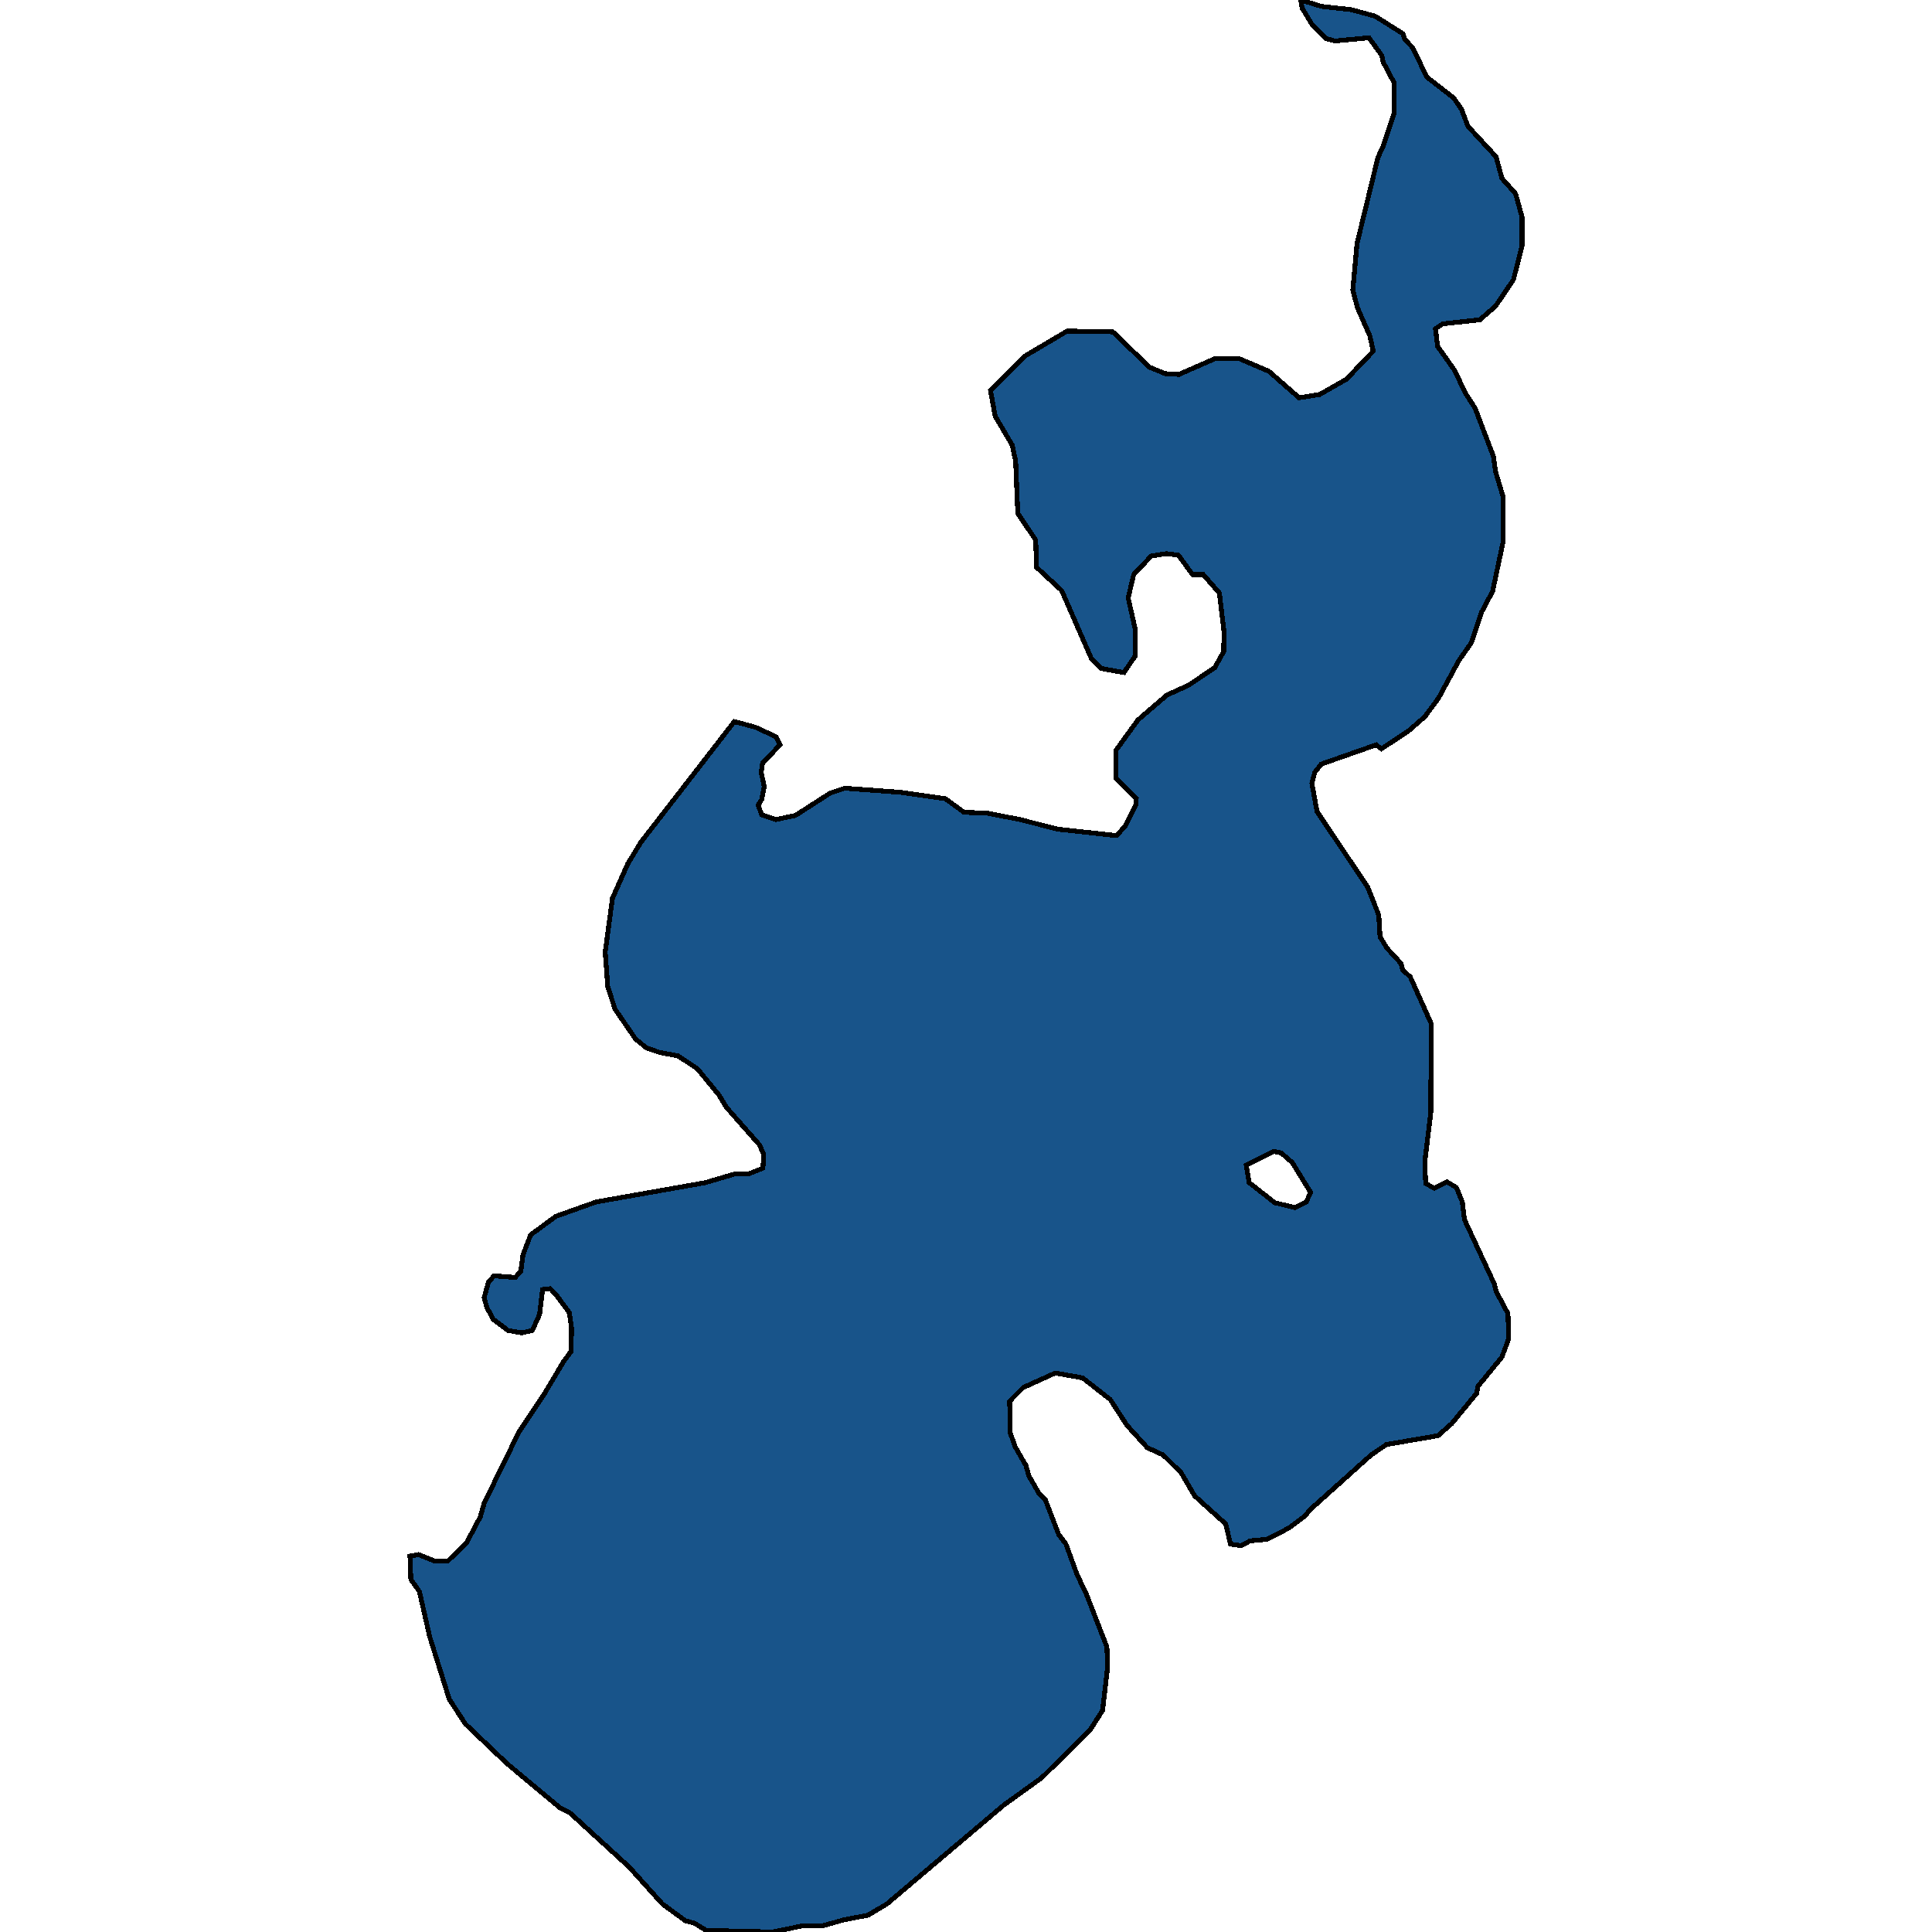 <svg xmlns="http://www.w3.org/2000/svg" width="400" height="400"><path style="stroke: black; fill: #18548a; shape-rendering: crispEdges; stroke-width: 1px;" d="M269.314,0L273.638,1.331L279.727,1.997L284.668,3.328L290.492,6.988L290.845,8.152L292.433,9.816L295.434,15.972L300.993,20.298L302.581,22.627L303.905,26.12L309.729,32.442L310.964,36.934L313.788,40.095L315.111,44.92L315.111,50.909L313.347,57.896L309.641,63.386L306.376,66.214L298.699,67.046L297.198,68.044L297.64,71.704L301.169,76.694L303.375,81.352L305.405,84.513L309.199,94.494L309.641,97.655L311.141,102.645L311.141,112.46L309.023,122.44L306.729,126.765L304.611,133.086L302.052,136.745L297.816,144.563L294.992,148.389L291.551,151.383L285.992,155.042L284.933,154.211L273.55,158.203L272.226,159.866L271.608,162.194L272.667,168.016L283.168,183.651L285.462,189.472L285.727,193.963L287.139,196.291L290.051,199.451L290.404,200.782L291.992,202.279L296.316,211.925L296.228,230.386L294.992,240.531L295.169,245.021L296.934,246.019L299.581,244.689L301.522,245.853L302.758,248.847L303.199,252.505L309.376,265.81L309.729,267.306L312.2,271.963L312.376,277.118L310.964,280.943L305.934,287.096L305.758,288.426L300.552,294.745L297.728,297.24L287.051,299.069L283.874,301.231L271.079,312.705L270.373,313.703L266.843,316.363L262.343,318.691L258.813,319.024L256.96,320.021L254.754,319.689L253.783,315.532L247.342,309.712L244.518,304.889L240.812,301.231L237.547,299.734L233.311,295.078L229.87,289.757L224.134,285.267L218.487,284.269L211.869,287.262L209.045,290.089L209.133,296.575L210.192,299.568L212.398,303.393L213.016,305.554L215.222,309.379L216.369,310.377L219.193,317.693L220.693,319.689L222.987,326.008L224.84,329.832L229.164,340.973L229.34,344.964L228.282,354.109L225.634,358.266L215.663,368.076L207.809,373.73L183.631,394.181L179.748,396.508L174.63,397.506L170.483,398.67L166.424,398.67L159.982,400L146.217,399.667L143.746,398.171L141.893,397.672L137.128,394.181L130.245,386.532L118.067,375.392L115.861,374.228L104.919,365.083L96.36,356.936L93.007,351.781L88.948,338.812L86.83,329.5L85.065,327.005L84.889,322.183L86.653,321.851L89.918,323.181L92.742,323.181L96.625,319.356L99.448,314.035L100.243,311.208L107.478,296.408L112.596,288.759L116.656,281.941L118.244,279.779L118.332,274.956L117.891,271.796L115.067,267.971L113.92,266.807L112.332,266.974L111.714,272.129L110.214,275.455L108.008,275.954L105.184,275.455L102.096,273.127L100.772,270.632L100.243,268.637L101.125,265.477L102.272,264.147L106.684,264.479L107.831,263.149L108.273,259.823L109.861,255.665L115.067,251.84L123.45,248.847L146.04,244.855L152.217,243.026L155.041,243.026L157.953,241.862L158.129,239.034L157.247,237.039L150.364,229.222L148.864,226.727L144.364,221.239L140.304,218.578L136.598,217.913L133.774,216.915L131.568,215.085L127.333,208.932L125.833,204.275L125.303,197.123L126.803,185.979L129.98,178.827L132.716,174.337L152.041,149.387L156.364,150.551L160.688,152.547L161.482,154.211L157.865,158.036L157.6,159.866L158.217,162.86L157.688,165.521L156.982,166.685L157.688,168.681L160.6,169.679L164.659,168.848L171.895,164.19L174.895,163.192L186.278,164.024L195.72,165.355L199.603,168.182L204.368,168.349L211.163,169.679L219.016,171.675L231.193,173.006L232.958,171.01L235.164,166.685L235.253,165.355L231.105,161.197L231.017,155.375L235.606,149.054L241.606,143.898L246.018,141.902L251.489,138.242L253.342,134.916L253.43,130.924L252.46,122.773L249.107,118.947L246.901,118.947L243.989,114.955L241.518,114.622L238.341,115.121L234.723,118.947L233.576,123.771L234.988,130.092L235.076,135.747L232.694,139.24L228.017,138.409L225.987,136.413L219.81,122.274L214.604,117.45L214.428,111.794L210.721,106.305L210.28,95.492L209.574,92.165L206.045,86.177L205.074,80.853L212.221,73.7L220.957,68.543L230.399,68.709L237.988,76.029L241.253,77.36L244.077,77.526L251.666,74.199L256.431,74.199L262.696,76.861L268.961,82.35L273.197,81.685L278.756,78.524L284.315,72.702L283.609,69.541L281.05,63.719L280.079,60.059L280.962,50.41L285.286,32.609L286.433,30.113L288.639,23.459L288.639,17.136L286.345,12.811L286.08,11.48L283.433,7.82L276.373,8.485L274.608,7.986L271.697,5.158L269.579,1.664ZM268.079,250.011L270.461,248.847L271.344,246.851L267.549,240.697L265.255,238.702L263.666,238.369L258.019,241.196L258.637,244.855L263.931,249.013Z"></path></svg>
